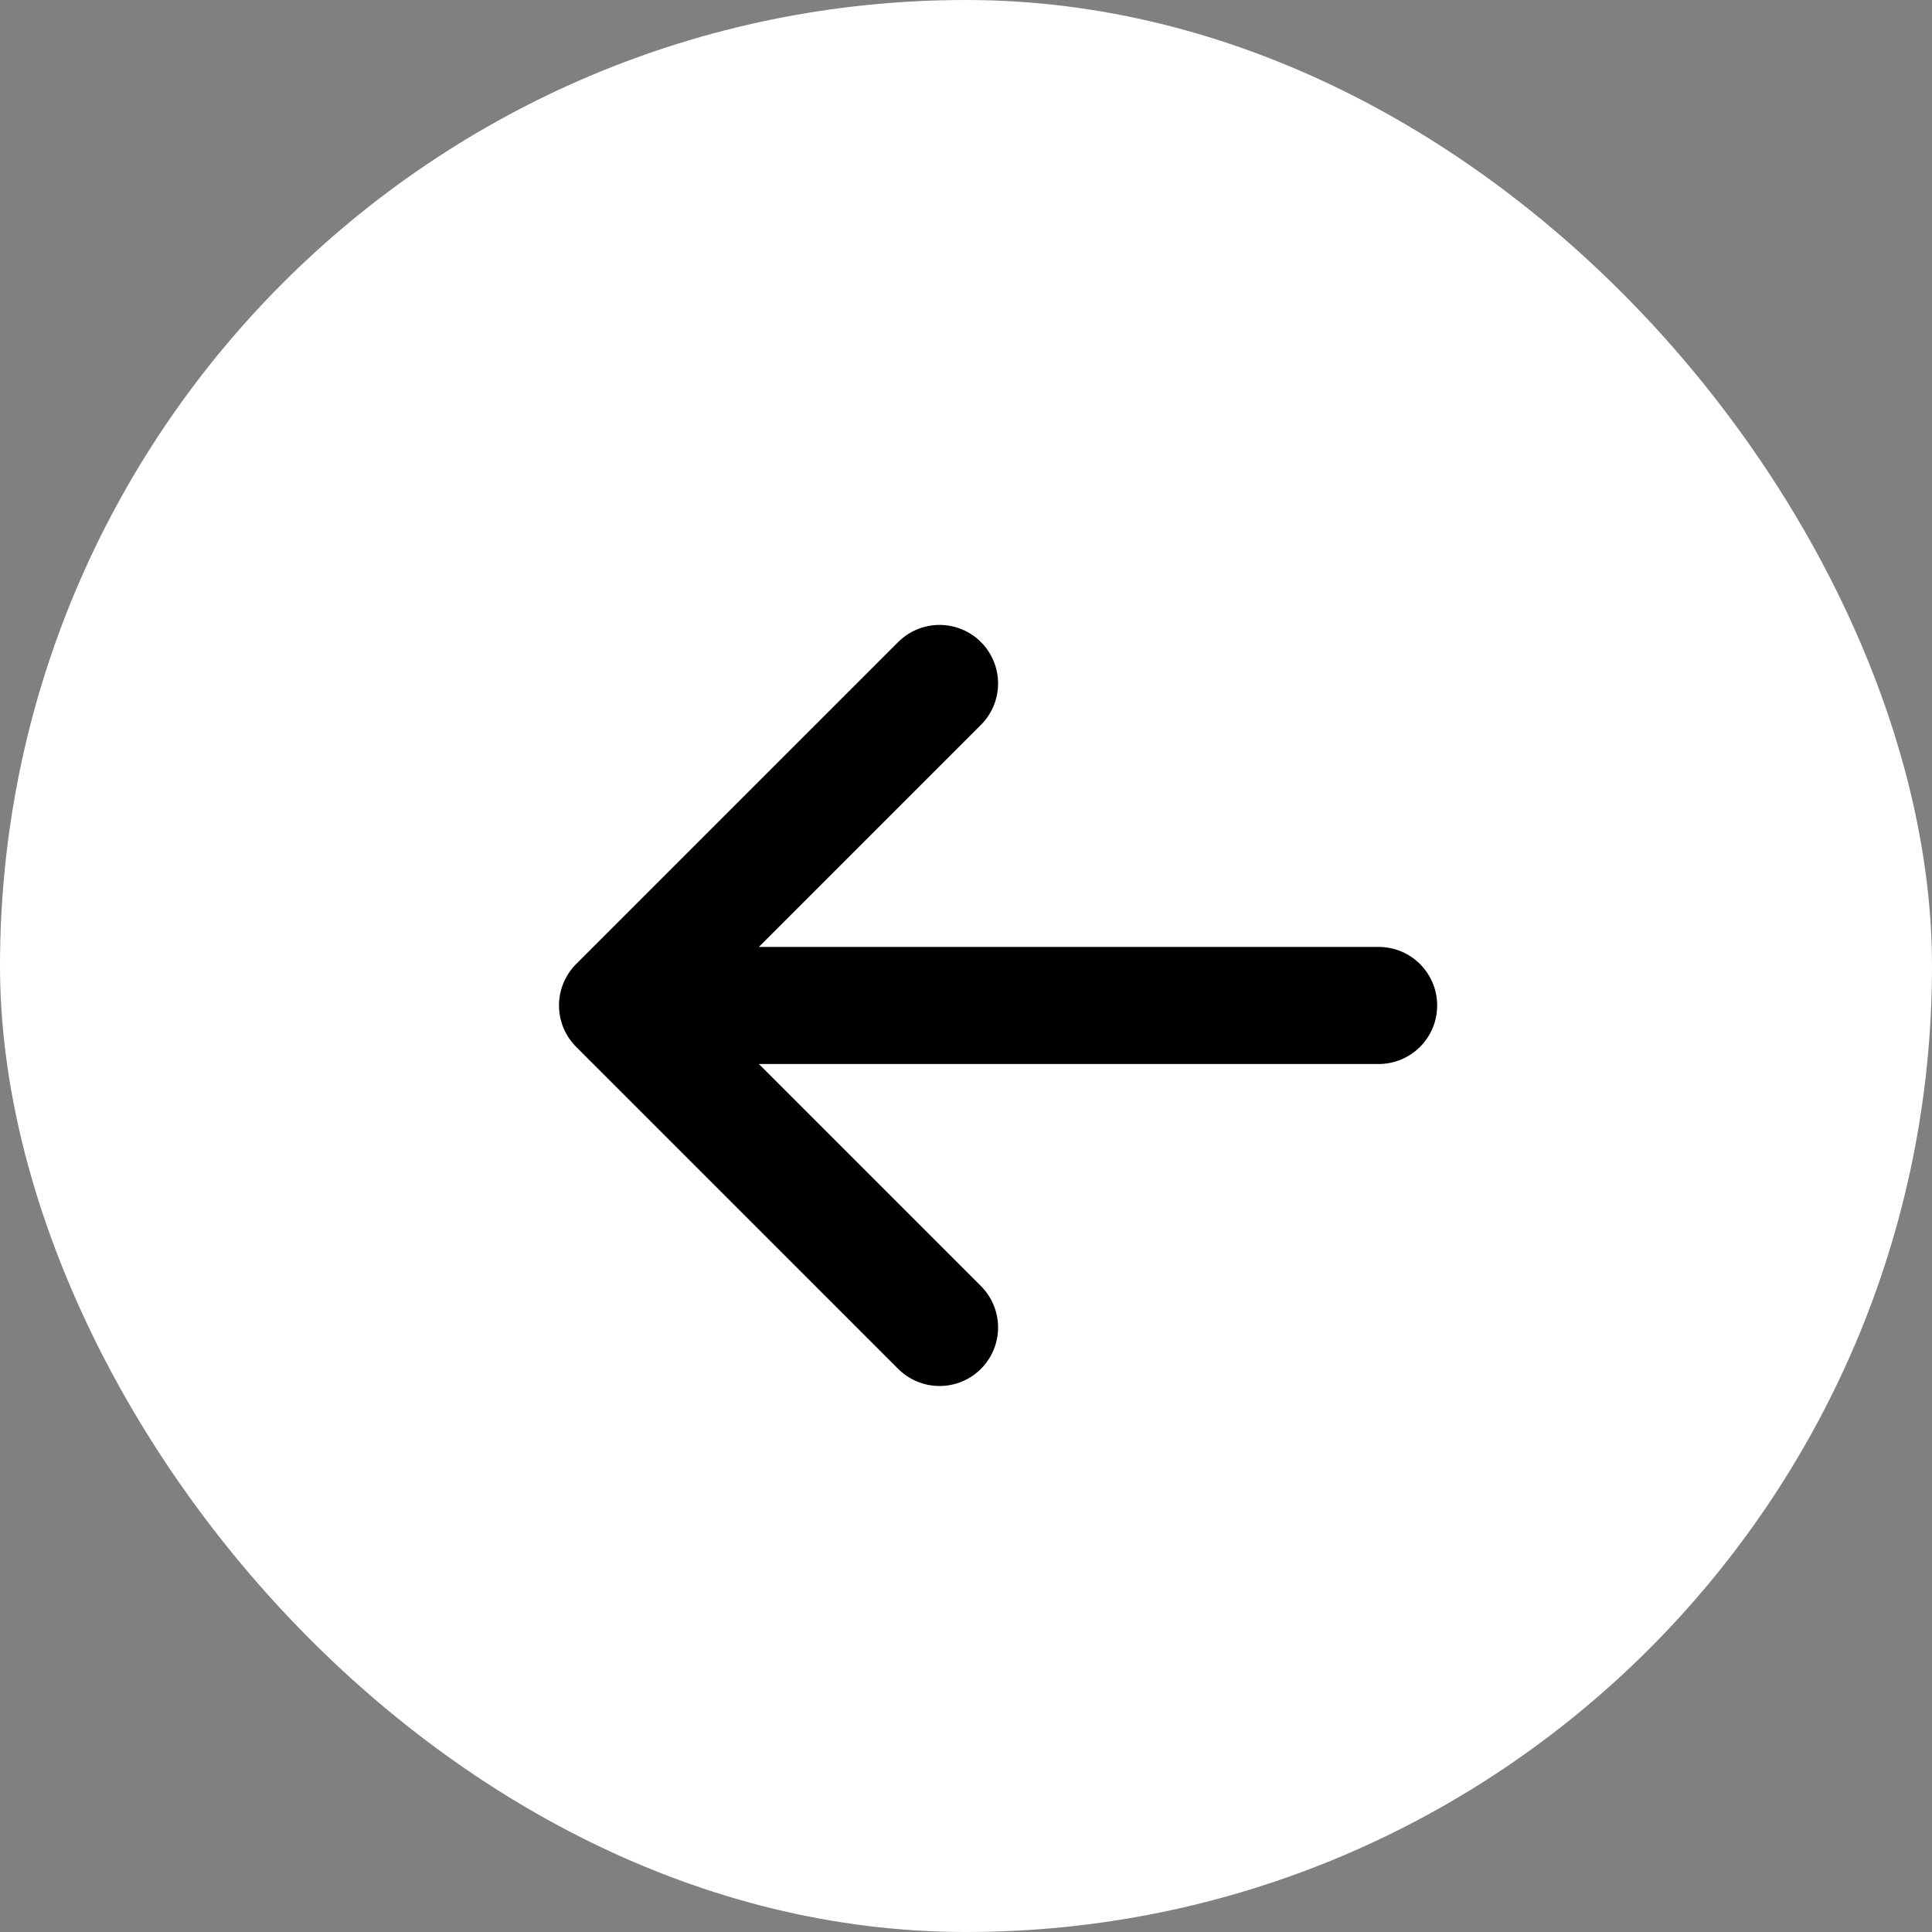 <?xml version="1.0" encoding="UTF-8"?> <svg xmlns="http://www.w3.org/2000/svg" width="33" height="33" viewBox="0 0 33 33" fill="none"><rect x="0" y="0" width="33" height="33" fill="#808080" stroke="none"/><rect width="33" height="33" rx="16.5" fill="white"></rect><path d="M10.548 17.174H23.548M10.548 17.174L16.048 11.674M10.548 17.174L16.048 22.674" stroke="black" stroke-width="2" stroke-linecap="round" stroke-linejoin="round"></path></svg> 
